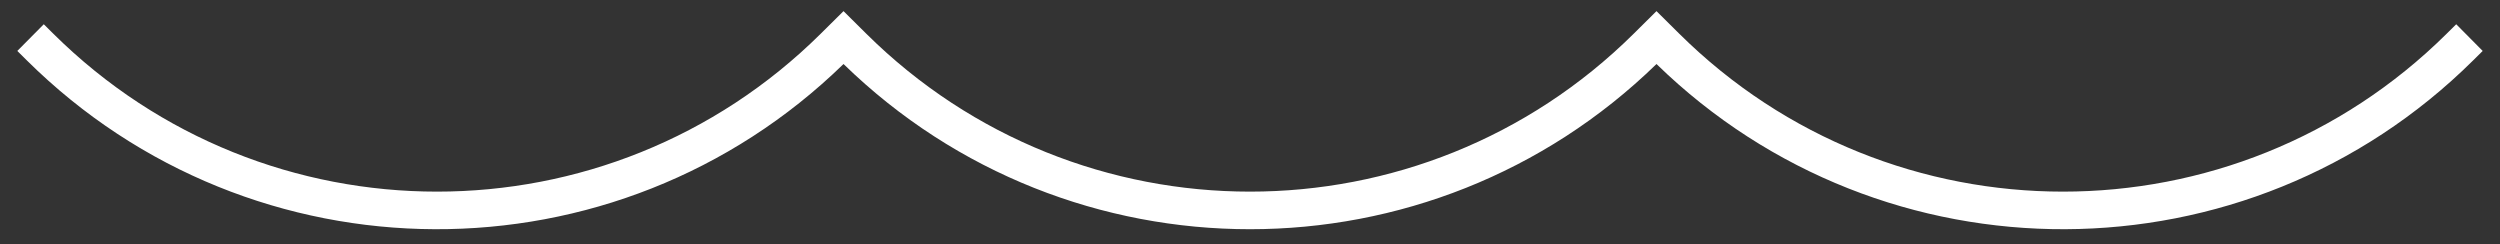 <?xml version="1.0" encoding="UTF-8"?> <svg xmlns="http://www.w3.org/2000/svg" width="133" height="13" viewBox="0 0 133 13" fill="none"><rect x="0" y="0" width="133" height="13" fill="#333333" stroke="none"/> <path fill-rule="evenodd" clip-rule="evenodd" d="M44.875 0.592L46.087 1.794C57.391 12.995 75.609 12.995 86.912 1.794L88.125 0.592L89.337 1.794C100.641 12.995 118.859 12.995 130.162 1.794L130.671 1.29L132.079 2.71L131.57 3.214C119.552 15.123 100.221 15.188 88.125 3.406C76.093 15.124 56.906 15.124 44.875 3.406C32.778 15.188 13.448 15.123 1.429 3.214L0.921 2.71L2.329 1.29L2.837 1.794C14.141 12.995 32.359 12.995 43.662 1.794L44.875 0.592Z" fill="white"></path> </svg> 